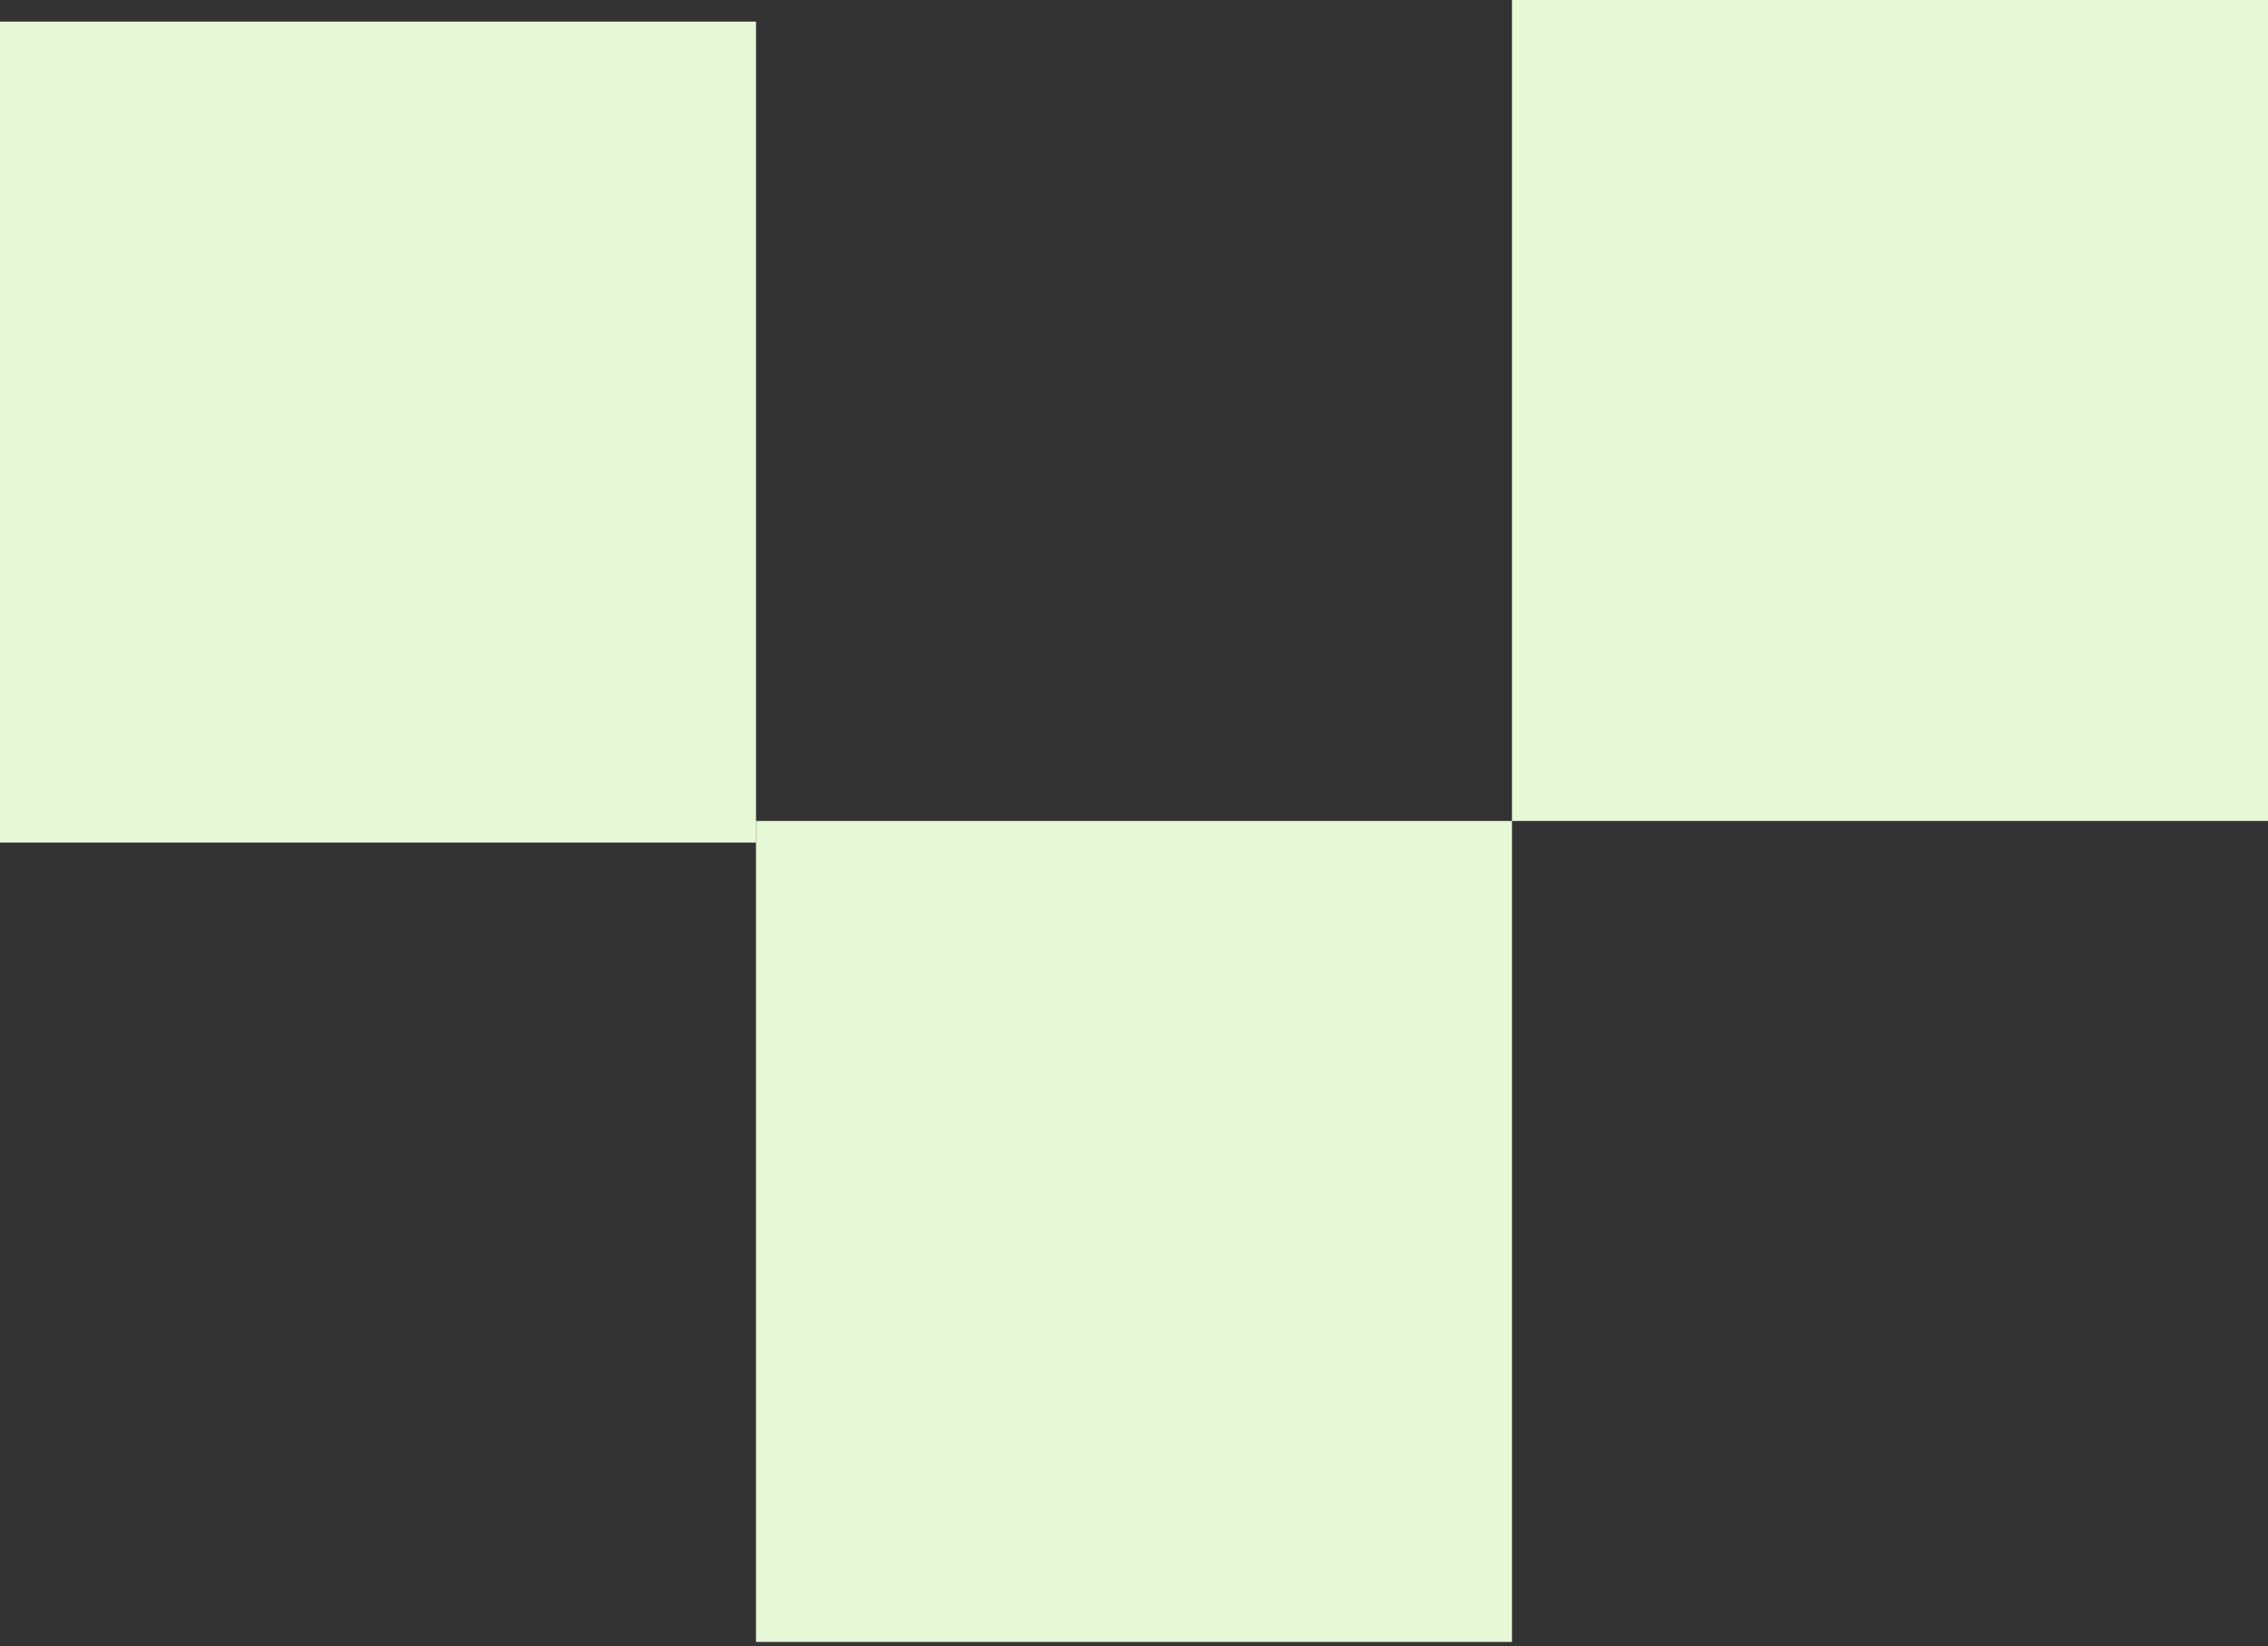 <svg xmlns="http://www.w3.org/2000/svg" width="350" height="254" viewBox="0 0 350 254" fill="none"><rect x="0" y="0" width="350" height="254" fill="#333333" stroke="none"/><rect x="350" width="126.667" height="116.667" transform="rotate(90 350 0)" fill="#E7F8D7"></rect><rect x="233.333" y="126.666" width="126.667" height="116.667" transform="rotate(90 233.333 126.666)" fill="#E7F8D7"></rect><rect x="116.667" y="3.333" width="126.667" height="116.667" transform="rotate(90 116.667 3.333)" fill="#E7F8D7"></rect></svg>